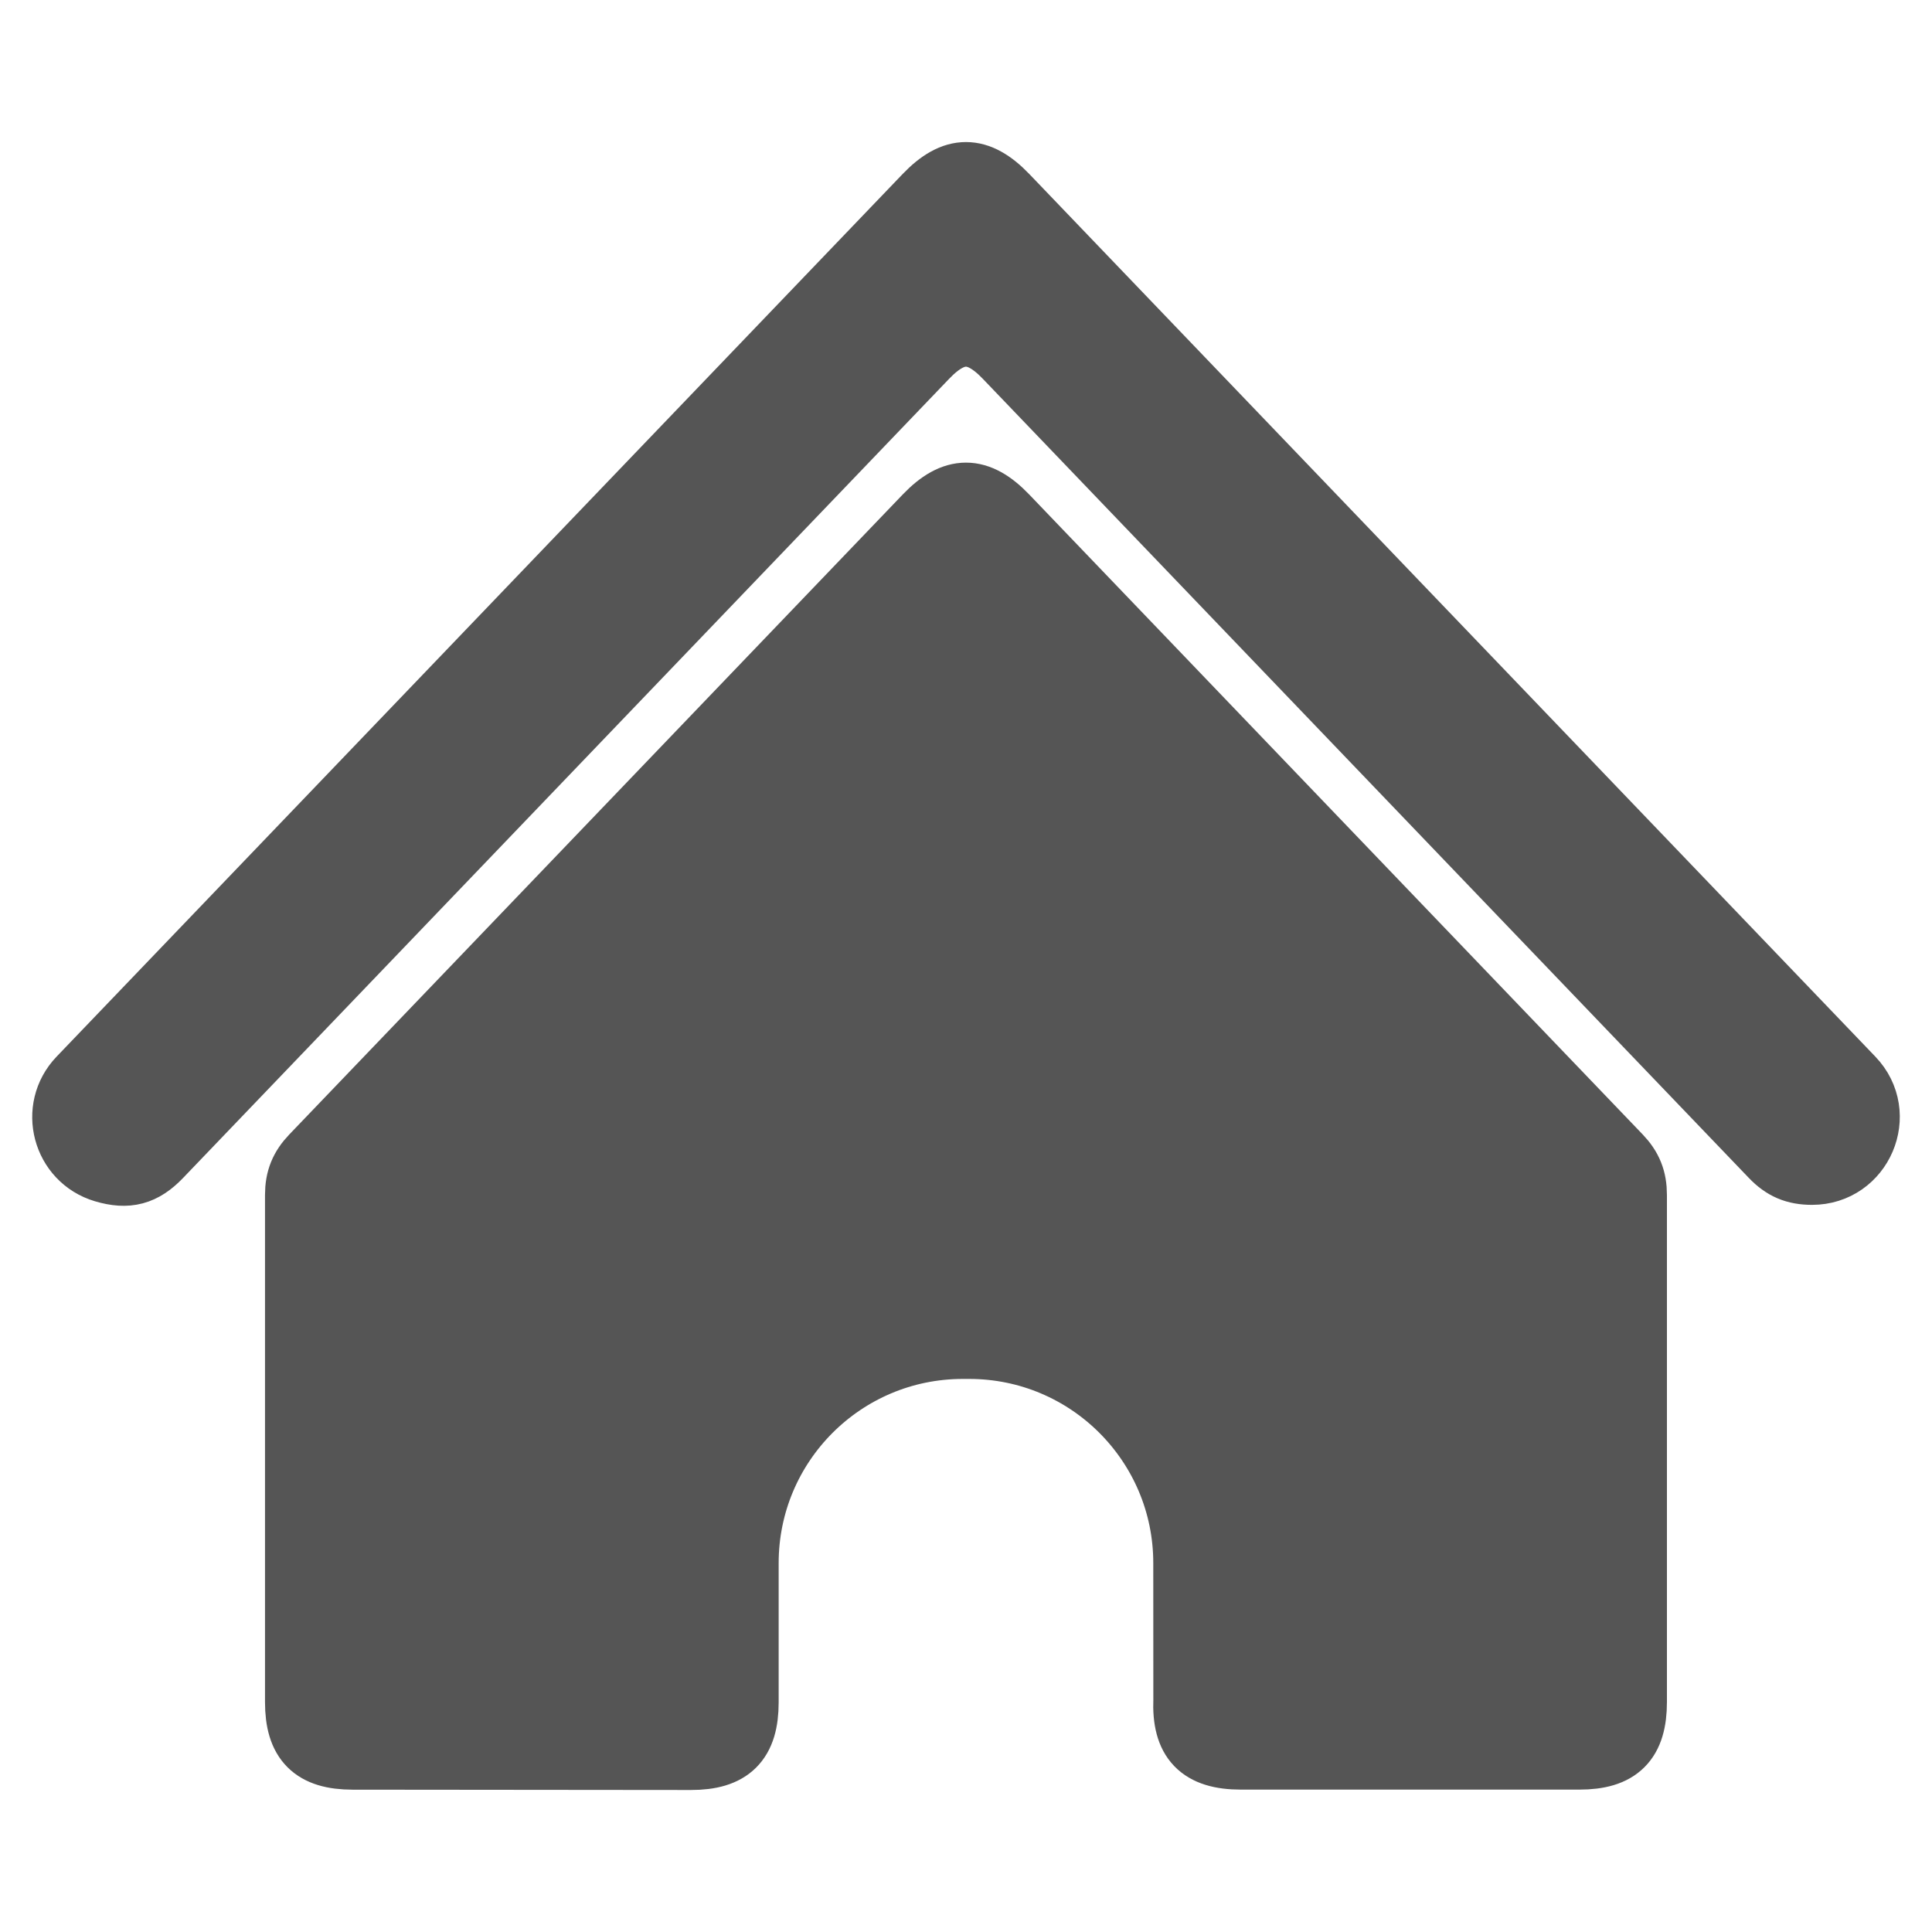<svg width="30" height="30" viewBox="0 0 30 30" fill="none" xmlns="http://www.w3.org/2000/svg">
<path d="M4.615 26.428C4.615 23.804 4.615 21.18 4.615 18.556C4.615 18.312 4.686 18.136 4.855 17.96C8.029 14.648 11.204 11.336 14.378 8.025C14.814 7.57 15.185 7.57 15.621 8.025C18.796 11.337 21.971 14.648 25.145 17.96C25.314 18.136 25.384 18.312 25.384 18.556C25.384 21.18 25.384 23.804 25.384 26.428C25.384 27.037 25.132 27.289 24.523 27.289C22.772 27.289 21.021 27.289 19.27 27.289C18.64 27.289 18.383 27.022 18.409 26.393C18.409 25.685 18.409 24.978 18.408 24.271C18.408 22.416 16.905 20.912 15.05 20.912C15.016 20.912 14.983 20.912 14.95 20.912C13.094 20.912 11.591 22.416 11.591 24.271C11.591 24.992 11.591 25.712 11.591 26.433C11.591 27.043 11.338 27.295 10.729 27.295C8.978 27.293 7.227 27.291 5.475 27.29C4.867 27.289 4.615 27.037 4.615 26.428Z" fill="#555555"/>
<path d="M14.378 5.535C10.413 9.672 6.448 13.808 2.483 17.944C2.221 18.218 1.981 18.282 1.617 18.174C0.999 17.991 0.794 17.218 1.24 16.753C5.619 12.184 9.998 7.616 14.378 3.047C14.814 2.592 15.185 2.592 15.621 3.047C20 7.616 24.38 12.184 28.759 16.753C29.284 17.3 28.895 18.209 28.137 18.209C27.877 18.209 27.695 18.132 27.516 17.944C23.551 13.808 19.586 9.672 15.621 5.535C15.185 5.08 14.814 5.08 14.378 5.535Z" fill="#555555"/>
<path d="M4.615 26.428C4.615 23.804 4.615 21.18 4.615 18.556C4.615 18.312 4.686 18.136 4.855 17.96C8.029 14.648 11.204 11.336 14.378 8.025C14.814 7.57 15.185 7.57 15.621 8.025C18.796 11.337 21.971 14.648 25.145 17.96C25.314 18.136 25.384 18.312 25.384 18.556C25.384 21.18 25.384 23.804 25.384 26.428C25.384 27.037 25.132 27.289 24.523 27.289C22.772 27.289 21.021 27.289 19.27 27.289C18.64 27.289 18.383 27.022 18.409 26.393C18.409 25.685 18.409 24.978 18.408 24.271C18.408 22.416 16.905 20.912 15.05 20.912C15.016 20.912 14.983 20.912 14.95 20.912C13.094 20.912 11.591 22.416 11.591 24.271C11.591 24.992 11.591 25.712 11.591 26.433C11.591 27.043 11.338 27.295 10.729 27.295C8.978 27.293 7.227 27.291 5.475 27.29C4.867 27.289 4.615 27.037 4.615 26.428Z" stroke="#555555" stroke-miterlimit="10"/>
<path d="M14.378 5.535C10.413 9.672 6.448 13.808 2.483 17.944C2.221 18.218 1.981 18.282 1.617 18.174C0.999 17.991 0.794 17.218 1.24 16.753C5.619 12.184 9.998 7.616 14.378 3.047C14.814 2.592 15.185 2.592 15.621 3.047C20 7.616 24.38 12.184 28.759 16.753C29.284 17.3 28.895 18.209 28.137 18.209C27.877 18.209 27.695 18.132 27.516 17.944C23.551 13.808 19.586 9.672 15.621 5.535C15.185 5.08 14.814 5.08 14.378 5.535Z" stroke="#555555" stroke-miterlimit="10"/>
</svg>
